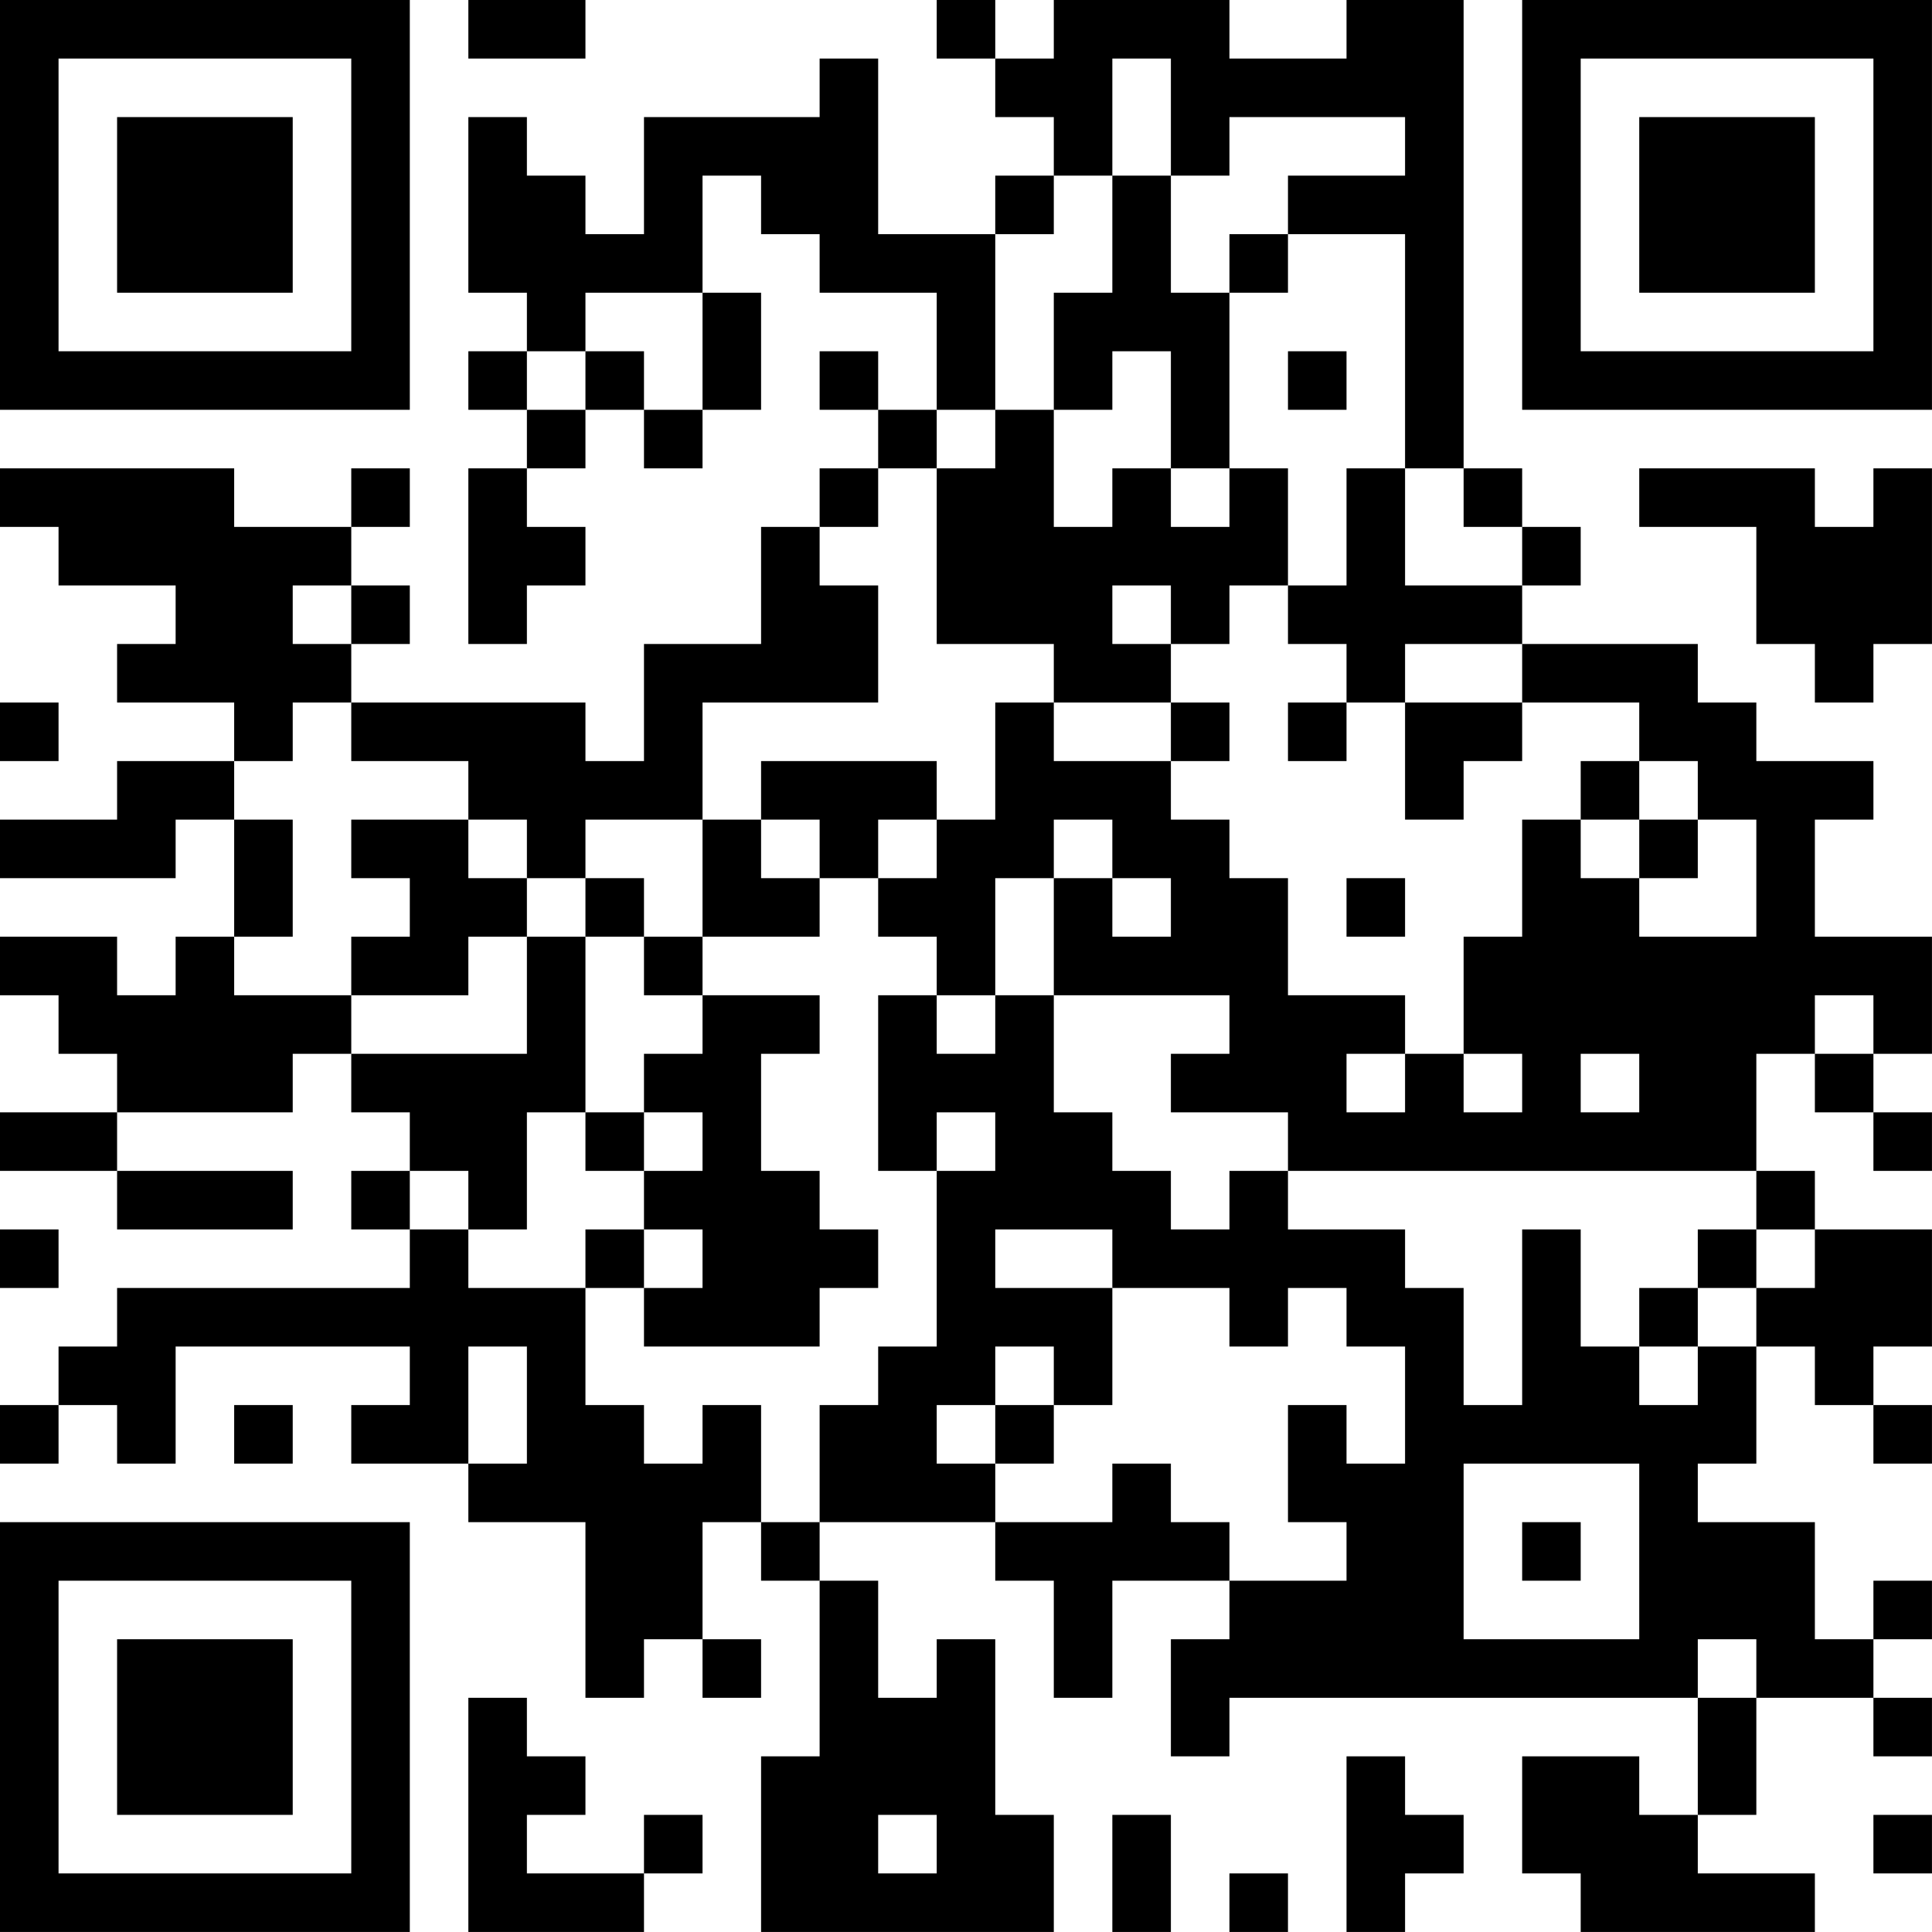 <?xml version="1.0" encoding="UTF-8"?>
<svg xmlns="http://www.w3.org/2000/svg" version="1.1" width="400" height="400" viewBox="0 0 400 400"><rect x="0" y="0" width="400" height="400" fill="#ffffff"/><g transform="scale(12.121)"><g transform="translate(0,0)"><path fill-rule="evenodd" d="M8 0L8 1L10 1L10 0ZM16 0L16 1L17 1L17 2L18 2L18 3L17 3L17 4L15 4L15 1L14 1L14 2L11 2L11 4L10 4L10 3L9 3L9 2L8 2L8 5L9 5L9 6L8 6L8 7L9 7L9 8L8 8L8 11L9 11L9 10L10 10L10 9L9 9L9 8L10 8L10 7L11 7L11 8L12 8L12 7L13 7L13 5L12 5L12 3L13 3L13 4L14 4L14 5L16 5L16 7L15 7L15 6L14 6L14 7L15 7L15 8L14 8L14 9L13 9L13 11L11 11L11 13L10 13L10 12L6 12L6 11L7 11L7 10L6 10L6 9L7 9L7 8L6 8L6 9L4 9L4 8L0 8L0 9L1 9L1 10L3 10L3 11L2 11L2 12L4 12L4 13L2 13L2 14L0 14L0 15L3 15L3 14L4 14L4 16L3 16L3 17L2 17L2 16L0 16L0 17L1 17L1 18L2 18L2 19L0 19L0 20L2 20L2 21L5 21L5 20L2 20L2 19L5 19L5 18L6 18L6 19L7 19L7 20L6 20L6 21L7 21L7 22L2 22L2 23L1 23L1 24L0 24L0 25L1 25L1 24L2 24L2 25L3 25L3 23L7 23L7 24L6 24L6 25L8 25L8 26L10 26L10 29L11 29L11 28L12 28L12 29L13 29L13 28L12 28L12 26L13 26L13 27L14 27L14 30L13 30L13 33L18 33L18 31L17 31L17 28L16 28L16 29L15 29L15 27L14 27L14 26L17 26L17 27L18 27L18 29L19 29L19 27L21 27L21 28L20 28L20 30L21 30L21 29L29 29L29 31L28 31L28 30L26 30L26 32L27 32L27 33L31 33L31 32L29 32L29 31L30 31L30 29L32 29L32 30L33 30L33 29L32 29L32 28L33 28L33 27L32 27L32 28L31 28L31 26L29 26L29 25L30 25L30 23L31 23L31 24L32 24L32 25L33 25L33 24L32 24L32 23L33 23L33 21L31 21L31 20L30 20L30 18L31 18L31 19L32 19L32 20L33 20L33 19L32 19L32 18L33 18L33 16L31 16L31 14L32 14L32 13L30 13L30 12L29 12L29 11L26 11L26 10L27 10L27 9L26 9L26 8L25 8L25 0L23 0L23 1L21 1L21 0L18 0L18 1L17 1L17 0ZM19 1L19 3L18 3L18 4L17 4L17 7L16 7L16 8L15 8L15 9L14 9L14 10L15 10L15 12L12 12L12 14L10 14L10 15L9 15L9 14L8 14L8 13L6 13L6 12L5 12L5 13L4 13L4 14L5 14L5 16L4 16L4 17L6 17L6 18L9 18L9 16L10 16L10 19L9 19L9 21L8 21L8 20L7 20L7 21L8 21L8 22L10 22L10 24L11 24L11 25L12 25L12 24L13 24L13 26L14 26L14 24L15 24L15 23L16 23L16 20L17 20L17 19L16 19L16 20L15 20L15 17L16 17L16 18L17 18L17 17L18 17L18 19L19 19L19 20L20 20L20 21L21 21L21 20L22 20L22 21L24 21L24 22L25 22L25 24L26 24L26 21L27 21L27 23L28 23L28 24L29 24L29 23L30 23L30 22L31 22L31 21L30 21L30 20L22 20L22 19L20 19L20 18L21 18L21 17L18 17L18 15L19 15L19 16L20 16L20 15L19 15L19 14L18 14L18 15L17 15L17 17L16 17L16 16L15 16L15 15L16 15L16 14L17 14L17 12L18 12L18 13L20 13L20 14L21 14L21 15L22 15L22 17L24 17L24 18L23 18L23 19L24 19L24 18L25 18L25 19L26 19L26 18L25 18L25 16L26 16L26 14L27 14L27 15L28 15L28 16L30 16L30 14L29 14L29 13L28 13L28 12L26 12L26 11L24 11L24 12L23 12L23 11L22 11L22 10L23 10L23 8L24 8L24 10L26 10L26 9L25 9L25 8L24 8L24 4L22 4L22 3L24 3L24 2L21 2L21 3L20 3L20 1ZM19 3L19 5L18 5L18 7L17 7L17 8L16 8L16 11L18 11L18 12L20 12L20 13L21 13L21 12L20 12L20 11L21 11L21 10L22 10L22 8L21 8L21 5L22 5L22 4L21 4L21 5L20 5L20 3ZM10 5L10 6L9 6L9 7L10 7L10 6L11 6L11 7L12 7L12 5ZM19 6L19 7L18 7L18 9L19 9L19 8L20 8L20 9L21 9L21 8L20 8L20 6ZM22 6L22 7L23 7L23 6ZM28 8L28 9L30 9L30 11L31 11L31 12L32 12L32 11L33 11L33 8L32 8L32 9L31 9L31 8ZM5 10L5 11L6 11L6 10ZM19 10L19 11L20 11L20 10ZM0 12L0 13L1 13L1 12ZM22 12L22 13L23 13L23 12ZM24 12L24 14L25 14L25 13L26 13L26 12ZM13 13L13 14L12 14L12 16L11 16L11 15L10 15L10 16L11 16L11 17L12 17L12 18L11 18L11 19L10 19L10 20L11 20L11 21L10 21L10 22L11 22L11 23L14 23L14 22L15 22L15 21L14 21L14 20L13 20L13 18L14 18L14 17L12 17L12 16L14 16L14 15L15 15L15 14L16 14L16 13ZM27 13L27 14L28 14L28 15L29 15L29 14L28 14L28 13ZM6 14L6 15L7 15L7 16L6 16L6 17L8 17L8 16L9 16L9 15L8 15L8 14ZM13 14L13 15L14 15L14 14ZM23 15L23 16L24 16L24 15ZM31 17L31 18L32 18L32 17ZM27 18L27 19L28 19L28 18ZM11 19L11 20L12 20L12 19ZM0 21L0 22L1 22L1 21ZM11 21L11 22L12 22L12 21ZM17 21L17 22L19 22L19 24L18 24L18 23L17 23L17 24L16 24L16 25L17 25L17 26L19 26L19 25L20 25L20 26L21 26L21 27L23 27L23 26L22 26L22 24L23 24L23 25L24 25L24 23L23 23L23 22L22 22L22 23L21 23L21 22L19 22L19 21ZM29 21L29 22L28 22L28 23L29 23L29 22L30 22L30 21ZM8 23L8 25L9 25L9 23ZM4 24L4 25L5 25L5 24ZM17 24L17 25L18 25L18 24ZM25 25L25 28L28 28L28 25ZM26 26L26 27L27 27L27 26ZM29 28L29 29L30 29L30 28ZM8 29L8 33L11 33L11 32L12 32L12 31L11 31L11 32L9 32L9 31L10 31L10 30L9 30L9 29ZM23 30L23 33L24 33L24 32L25 32L25 31L24 31L24 30ZM15 31L15 32L16 32L16 31ZM19 31L19 33L20 33L20 31ZM32 31L32 32L33 32L33 31ZM21 32L21 33L22 33L22 32ZM0 0L0 7L7 7L7 0ZM1 1L1 6L6 6L6 1ZM2 2L2 5L5 5L5 2ZM26 0L26 7L33 7L33 0ZM27 1L27 6L32 6L32 1ZM28 2L28 5L31 5L31 2ZM0 26L0 33L7 33L7 26ZM1 27L1 32L6 32L6 27ZM2 28L2 31L5 31L5 28Z" fill="#000000"/></g></g></svg>
